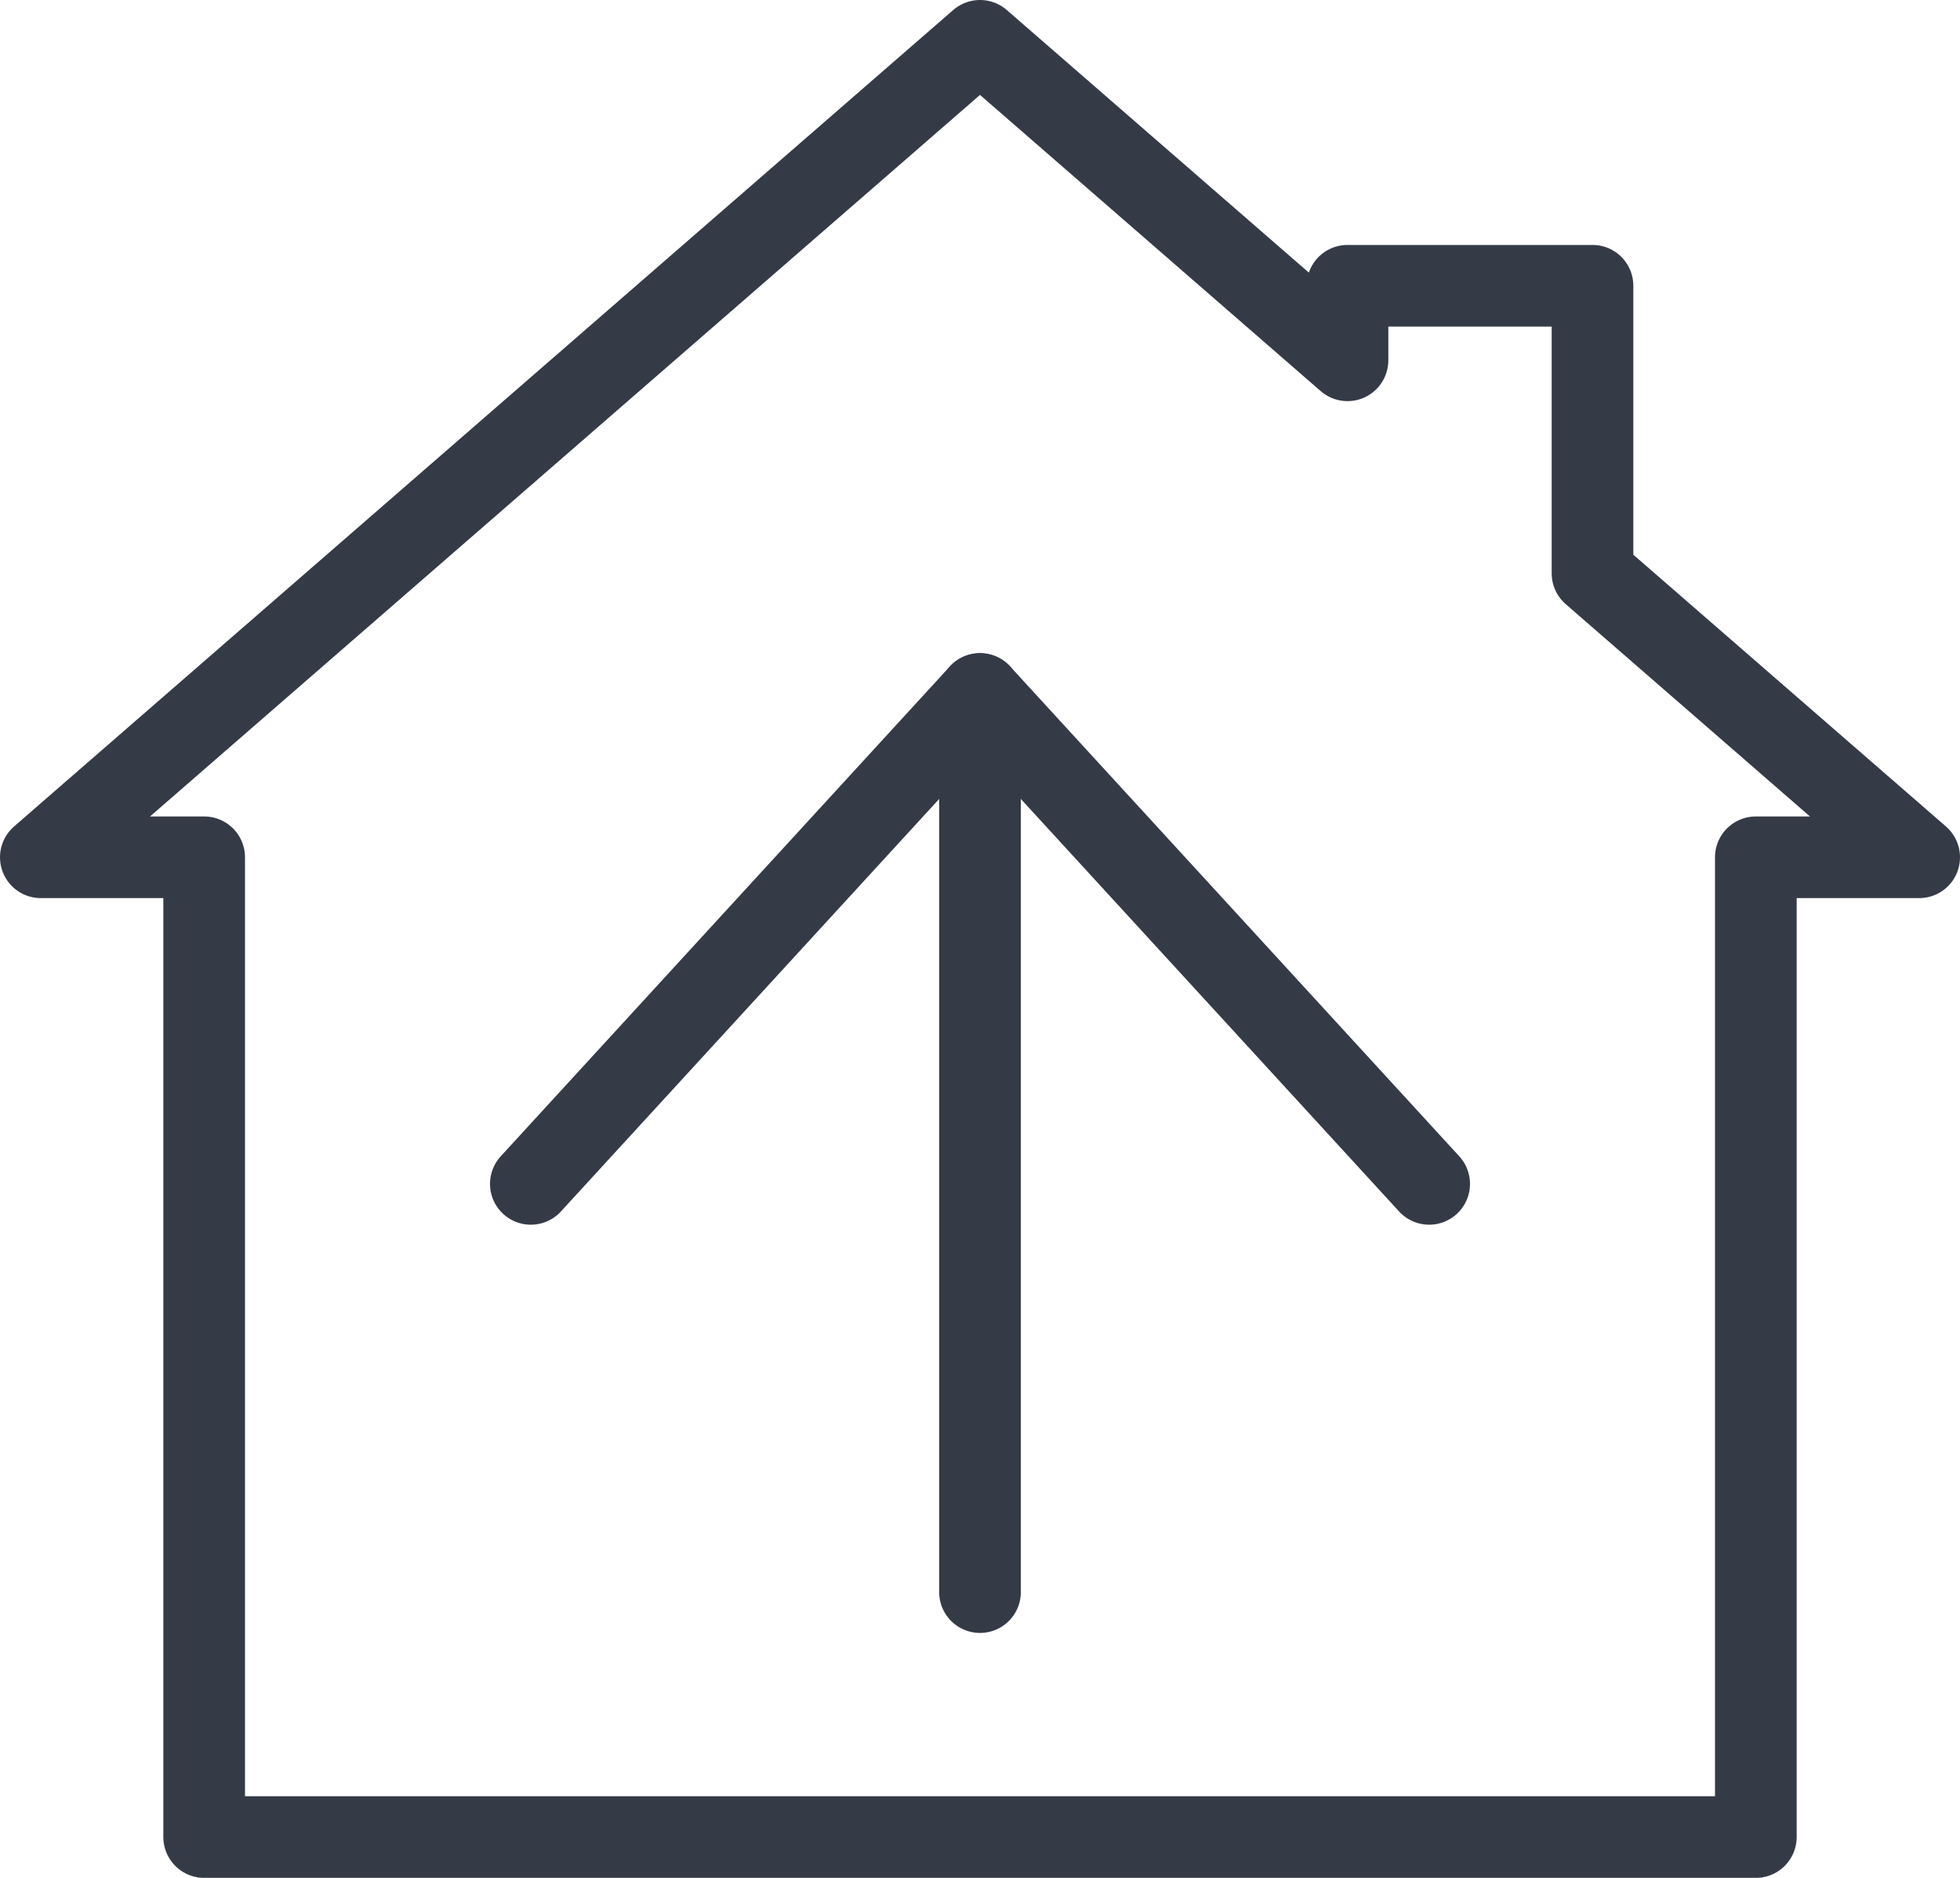 <svg id="Laag_1" data-name="Laag 1" xmlns="http://www.w3.org/2000/svg" viewBox="0 0 24 23"><defs><style>.cls-1{fill:none;stroke:#353b46;stroke-linecap:round;stroke-linejoin:round;}</style></defs><title>aangekocht</title><polygon class="cls-1" points="21.5 22.5 21.5 10.5 23.5 10.5 19.5 7.022 19.5 3.5 16.5 3.5 16.5 4.413 12 0.5 0.5 10.5 2.5 10.5 2.5 22.5 21.5 22.5"/><line class="cls-1" x1="12" y1="19.5" x2="12" y2="8.5"/><polyline class="cls-1" points="6.5 14.5 12 8.5 17.5 14.5"/></svg>